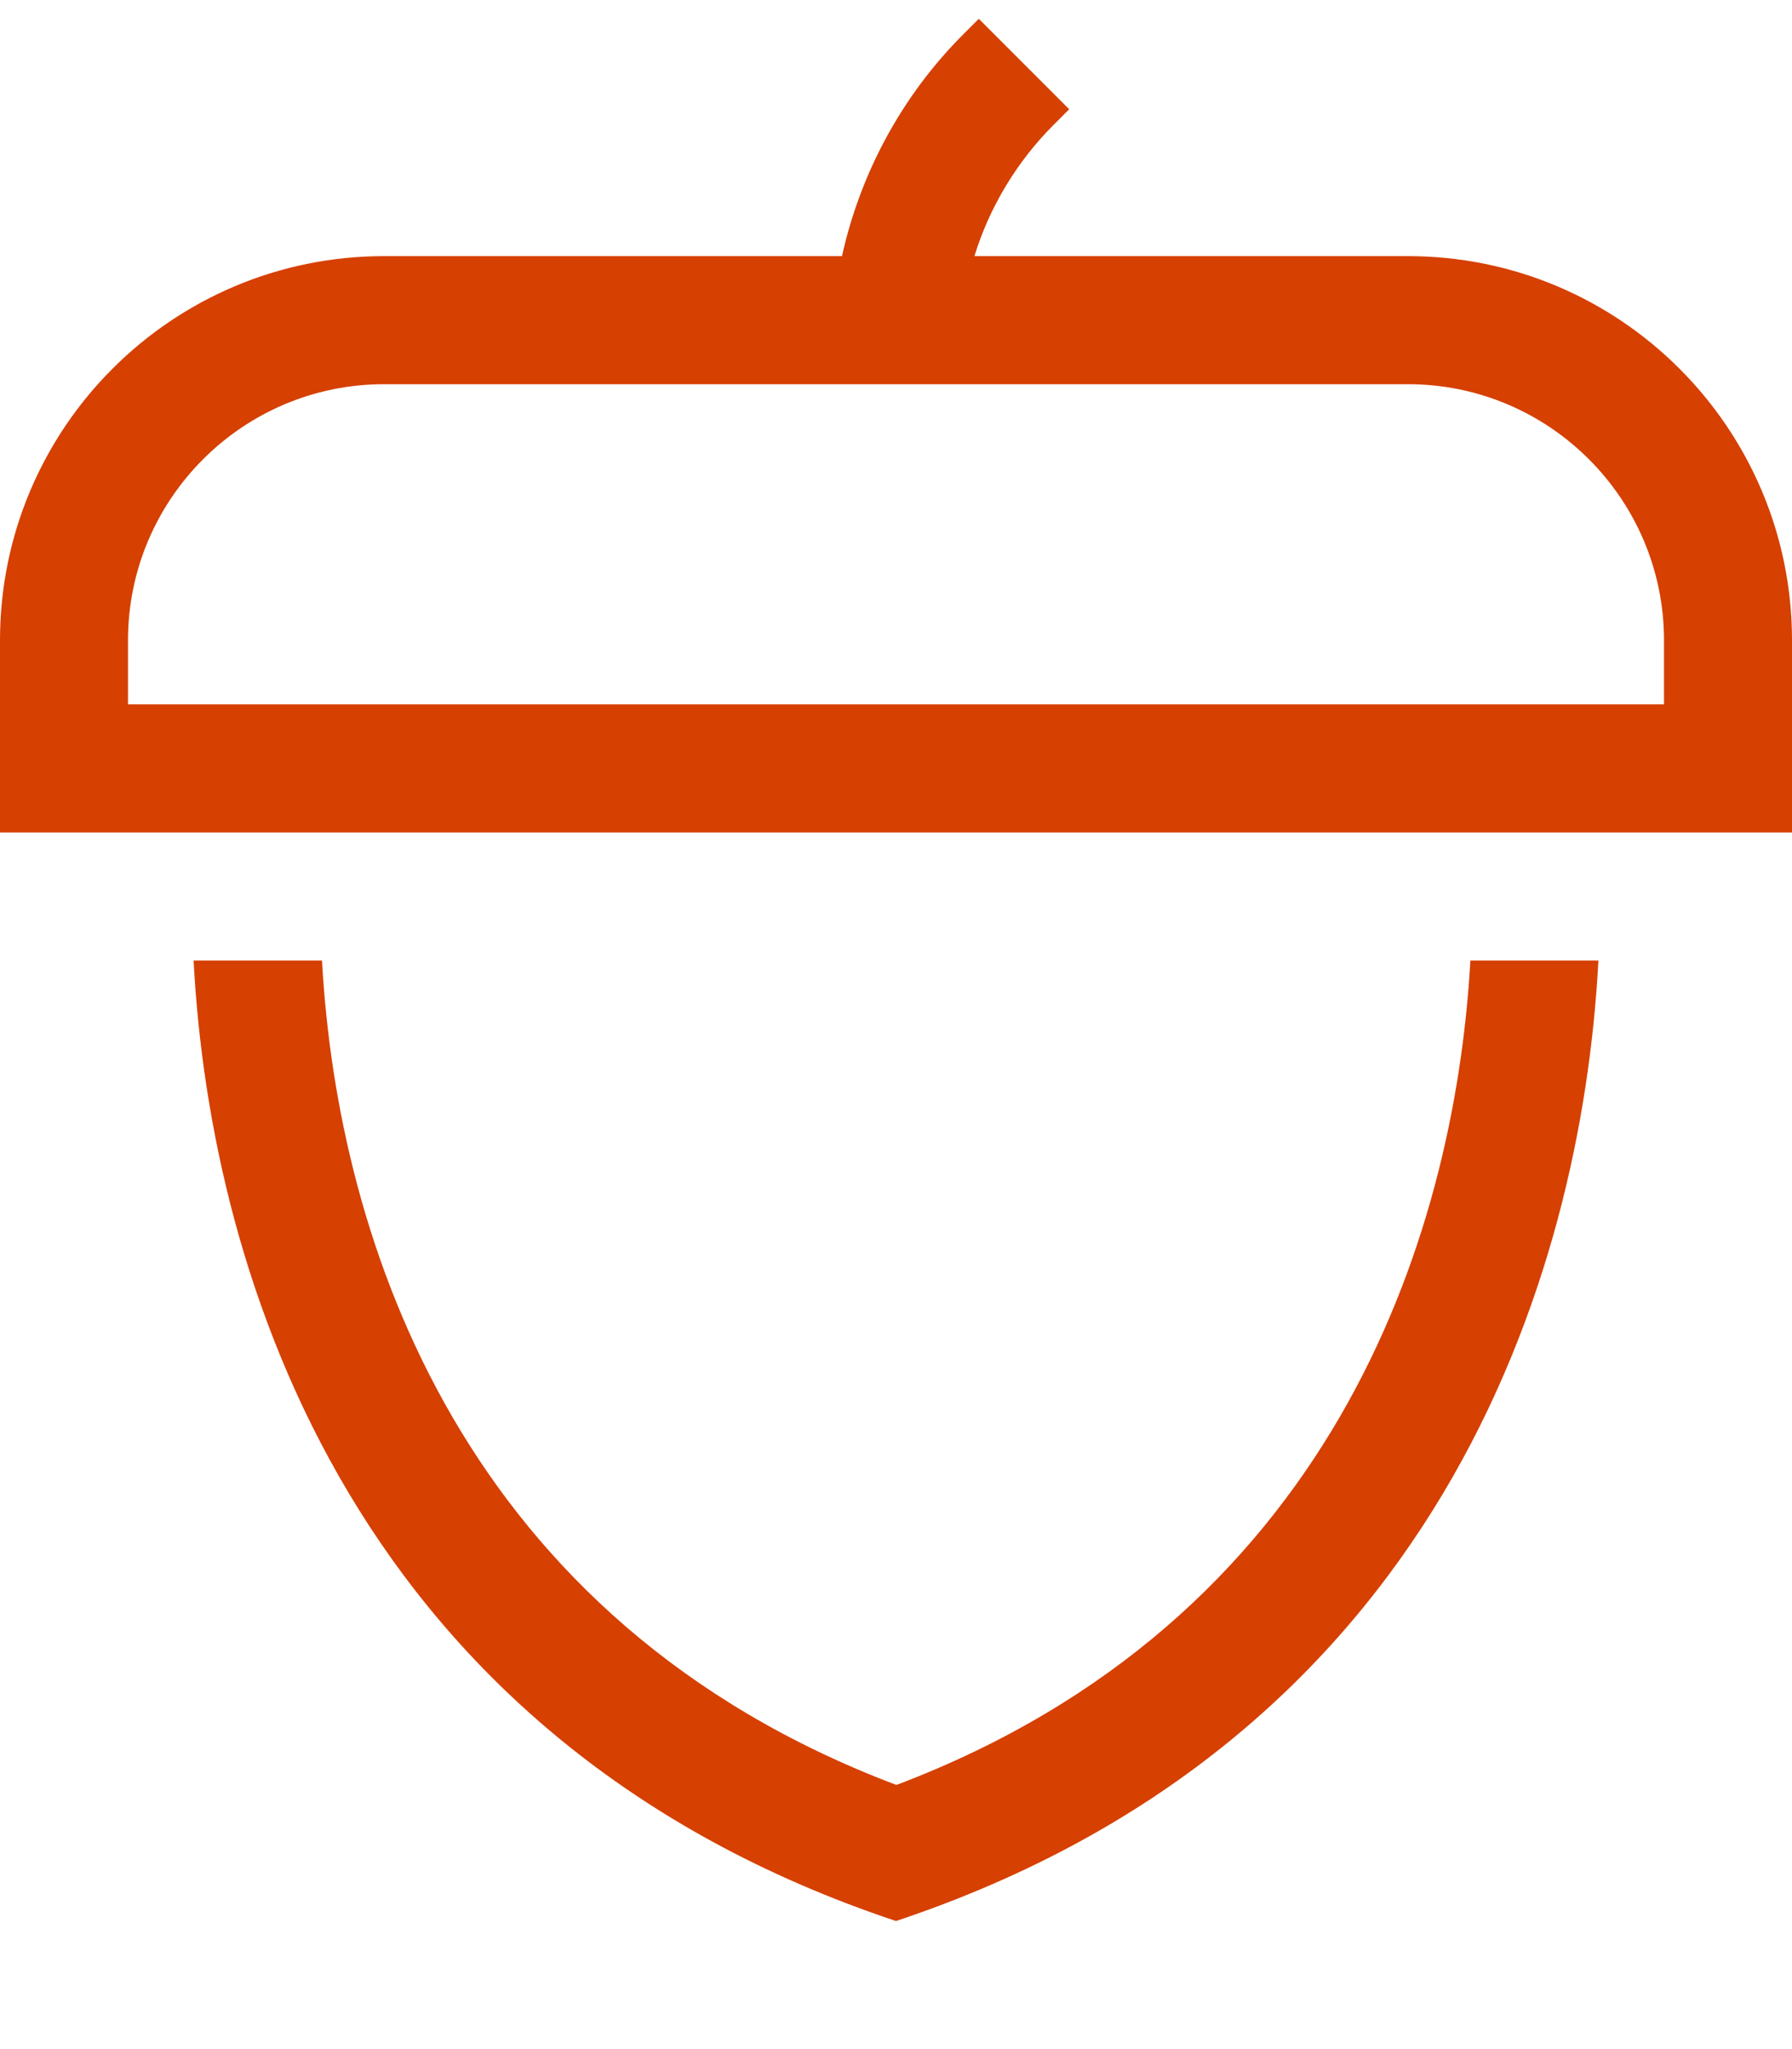 <?xml version="1.0" encoding="UTF-8"?>
<svg xmlns="http://www.w3.org/2000/svg" xml:space="preserve" x="0" y="0" version="1.1" viewBox="0 0 448 512"><path fill="#D64000" d="m263.4 31.2 3.9-3.9-22.6-22.6-3.9 3.9c-15.3 15.3-25.7 34.6-30.3 55.4H96c-53 0-96 43-96 96v48h448v-48c0-53-43-96-96-96H243.6c3.8-12.3 10.6-23.6 19.8-32.8M352 96c35.3 0 64 28.7 64 64v16H32v-16c0-35.3 28.7-64 64-64zM48.4 240c4.2 80.1 40.9 195.1 175.6 240 134.7-44.9 171.4-159.9 175.6-240h-32c-4 70.6-35.4 165.1-143.5 206C115.8 405.1 84.4 310.6 80.5 240z" style="fill: #d64000;"/></svg>
